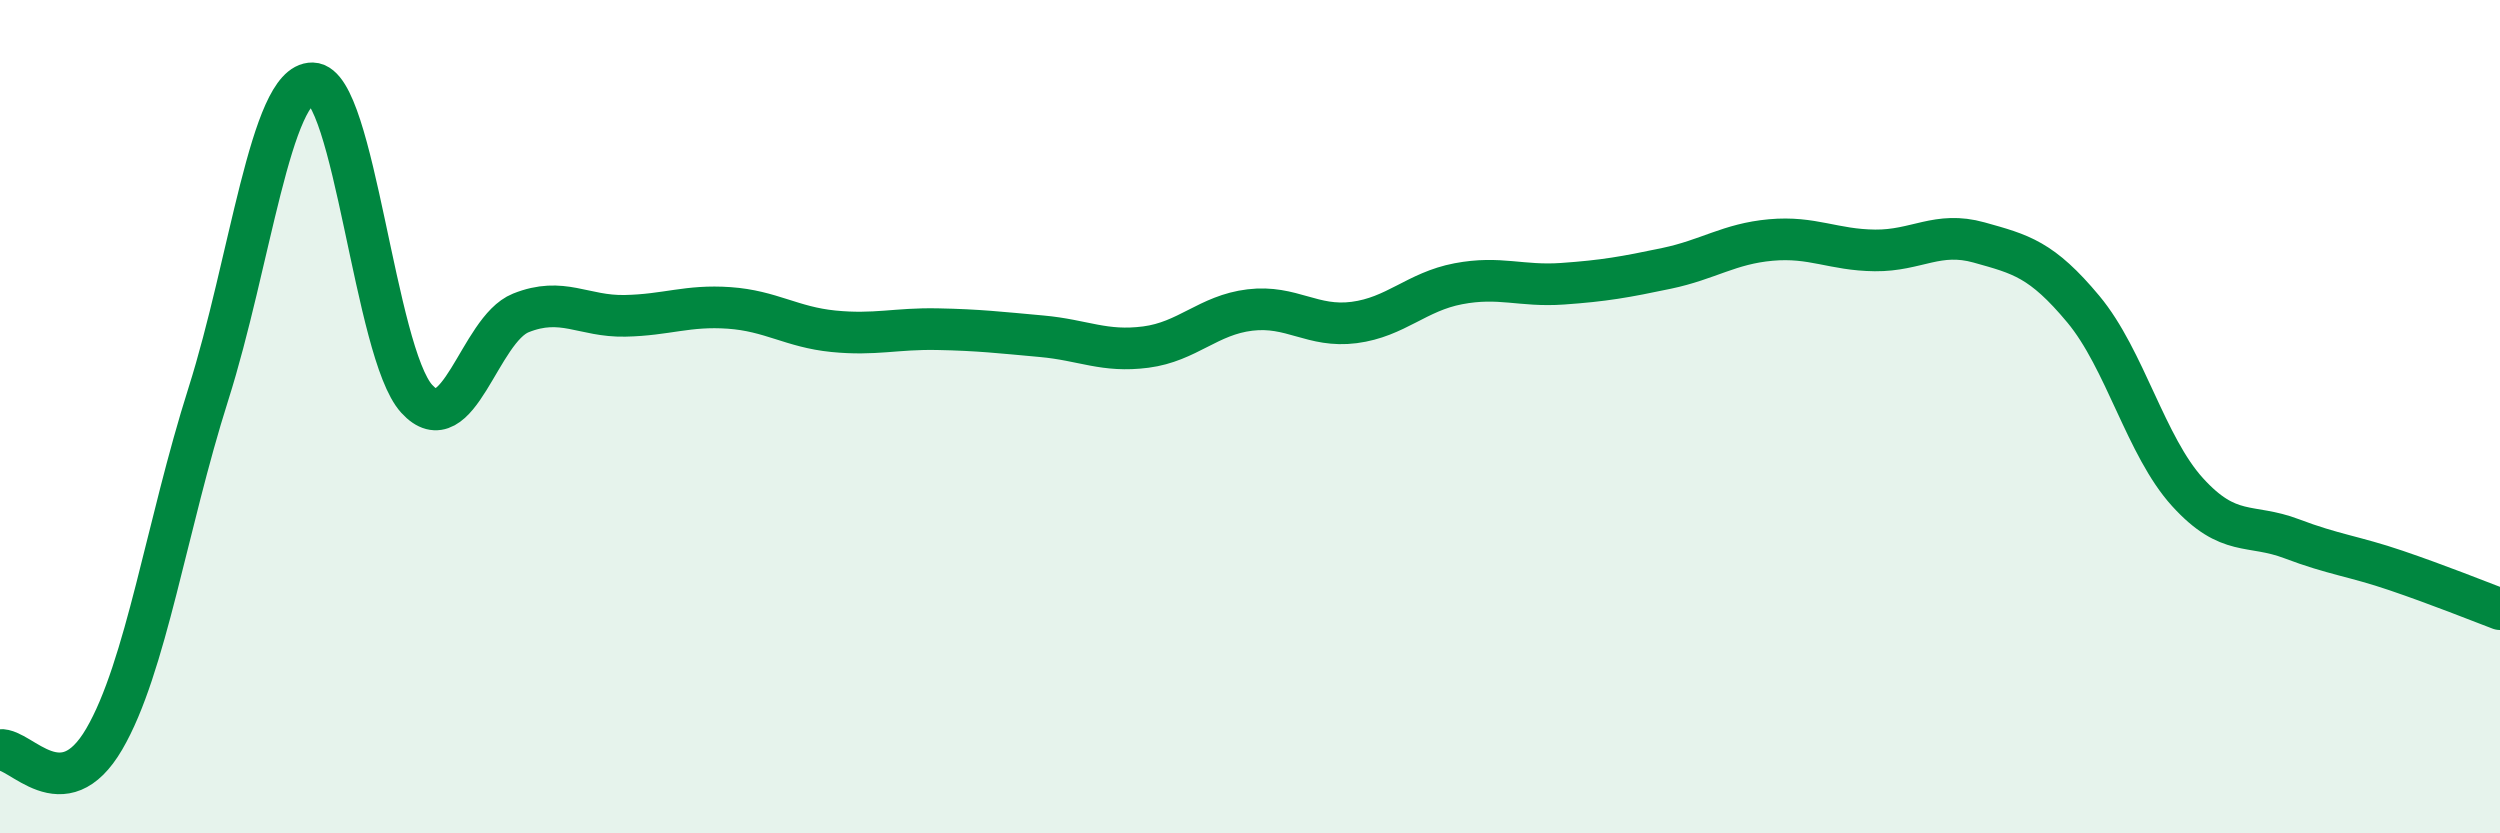 
    <svg width="60" height="20" viewBox="0 0 60 20" xmlns="http://www.w3.org/2000/svg">
      <path
        d="M 0,18 C 0.5,17.95 1.5,19.45 2.5,17.74 C 3.5,16.03 4,12.61 5,9.46 C 6,6.31 6.5,1.98 7.5,2 C 8.5,2.02 9,8.47 10,9.57 C 11,10.67 11.5,7.91 12.5,7.51 C 13.5,7.11 14,7.6 15,7.58 C 16,7.56 16.5,7.32 17.5,7.39 C 18.5,7.46 19,7.85 20,7.95 C 21,8.05 21.5,7.88 22.5,7.9 C 23.5,7.92 24,7.98 25,8.07 C 26,8.16 26.5,8.46 27.5,8.33 C 28.5,8.2 29,7.56 30,7.44 C 31,7.32 31.5,7.87 32.5,7.74 C 33.5,7.61 34,7 35,6.81 C 36,6.62 36.5,6.88 37.5,6.81 C 38.5,6.74 39,6.65 40,6.44 C 41,6.23 41.5,5.85 42.5,5.76 C 43.5,5.67 44,6 45,6.01 C 46,6.02 46.5,5.54 47.5,5.82 C 48.5,6.1 49,6.22 50,7.42 C 51,8.62 51.5,10.71 52.5,11.81 C 53.5,12.91 54,12.55 55,12.93 C 56,13.31 56.5,13.35 57.5,13.69 C 58.5,14.03 59.5,14.43 60,14.62L60 20L0 20Z"
        fill="#008740"
        opacity="0.1"
        stroke-linecap="round"
        stroke-linejoin="round"
      />
      <path
        d="M 0,18 C 0.5,17.95 1.5,19.45 2.5,17.74 C 3.5,16.03 4,12.61 5,9.46 C 6,6.31 6.5,1.98 7.5,2 C 8.5,2.02 9,8.47 10,9.57 C 11,10.67 11.5,7.91 12.5,7.51 C 13.5,7.11 14,7.6 15,7.58 C 16,7.56 16.5,7.32 17.5,7.39 C 18.5,7.46 19,7.85 20,7.95 C 21,8.05 21.5,7.88 22.5,7.9 C 23.5,7.92 24,7.98 25,8.07 C 26,8.16 26.5,8.46 27.5,8.33 C 28.5,8.2 29,7.56 30,7.44 C 31,7.32 31.5,7.87 32.5,7.74 C 33.5,7.61 34,7 35,6.81 C 36,6.62 36.5,6.88 37.5,6.81 C 38.5,6.74 39,6.65 40,6.44 C 41,6.23 41.5,5.85 42.5,5.76 C 43.5,5.67 44,6 45,6.01 C 46,6.02 46.5,5.54 47.5,5.82 C 48.5,6.1 49,6.22 50,7.42 C 51,8.62 51.5,10.71 52.5,11.81 C 53.5,12.91 54,12.55 55,12.93 C 56,13.31 56.5,13.35 57.5,13.69 C 58.5,14.03 59.5,14.43 60,14.62"
        stroke="#008740"
        stroke-width="1"
        fill="none"
        stroke-linecap="round"
        stroke-linejoin="round"
      />
    </svg>
  